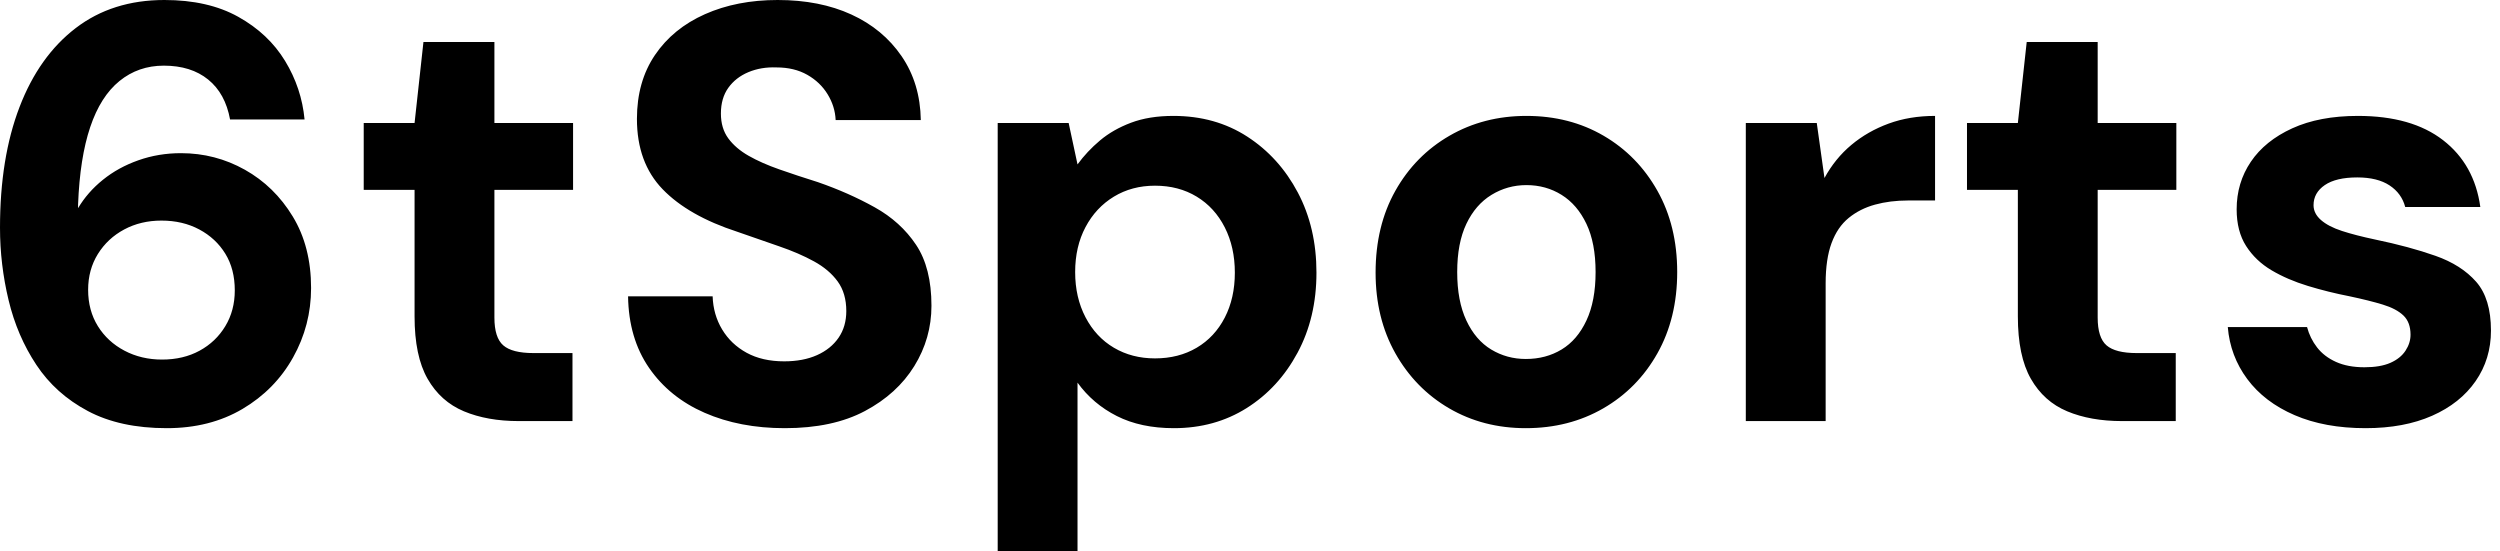 <svg baseProfile="full" height="28" version="1.1" viewBox="0 0 127 28" width="127" xmlns="http://www.w3.org/2000/svg" xmlns:ev="http://www.w3.org/2001/xml-events" xmlns:xlink="http://www.w3.org/1999/xlink"><defs /><g><path d="M9.974 21.751Q7.601 21.751 5.964 20.88Q4.326 20.009 3.35 18.536Q2.373 17.064 1.938 15.247Q1.502 13.429 1.502 11.567Q1.502 8.021 2.494 5.438Q3.485 2.854 5.348 1.427Q7.21 0.0 9.854 0.0Q12.077 0.0 13.609 0.856Q15.142 1.712 15.983 3.094Q16.824 4.476 16.974 6.069H13.189Q12.948 4.747 12.077 4.041Q11.206 3.335 9.824 3.335Q8.532 3.335 7.571 4.116Q6.609 4.897 6.084 6.459Q5.558 8.021 5.468 10.395Q5.468 10.425 5.468 10.485Q5.468 10.545 5.468 10.575Q5.948 9.764 6.73 9.133Q7.511 8.502 8.532 8.142Q9.554 7.781 10.695 7.781Q12.438 7.781 13.94 8.622Q15.442 9.464 16.373 10.996Q17.305 12.528 17.305 14.631Q17.305 16.524 16.388 18.161Q15.472 19.798 13.82 20.775Q12.167 21.751 9.974 21.751ZM9.734 18.266Q10.815 18.266 11.642 17.815Q12.468 17.365 12.948 16.569Q13.429 15.773 13.429 14.751Q13.429 13.67 12.948 12.888Q12.468 12.107 11.627 11.657Q10.785 11.206 9.704 11.206Q8.652 11.206 7.811 11.657Q6.97 12.107 6.474 12.903Q5.979 13.7 5.979 14.721Q5.979 15.773 6.474 16.569Q6.97 17.365 7.826 17.815Q8.682 18.266 9.734 18.266Z M27.85 21.391Q26.258 21.391 25.071 20.895Q23.884 20.399 23.223 19.242Q22.562 18.086 22.562 16.073V9.644H19.979V6.249H22.562L23.013 2.133H26.618V6.249H30.614V9.644H26.618V16.133Q26.618 17.155 27.069 17.545Q27.519 17.936 28.601 17.936H30.584V21.391Z M41.369 21.751Q39.086 21.751 37.298 20.97Q35.511 20.189 34.474 18.687Q33.438 17.185 33.408 15.052H37.704Q37.734 15.983 38.185 16.734Q38.635 17.485 39.431 17.921Q40.227 18.356 41.339 18.356Q42.3 18.356 43.006 18.041Q43.712 17.725 44.103 17.155Q44.494 16.584 44.494 15.803Q44.494 14.901 44.058 14.3Q43.622 13.7 42.856 13.279Q42.09 12.858 41.084 12.513Q40.077 12.167 38.966 11.777Q36.472 10.966 35.165 9.614Q33.858 8.262 33.858 6.039Q33.858 4.146 34.775 2.794Q35.691 1.442 37.313 0.721Q38.936 0.0 41.009 0.0Q43.142 0.0 44.749 0.736Q46.356 1.472 47.303 2.854Q48.249 4.236 48.279 6.099H43.953Q43.923 5.408 43.547 4.792Q43.172 4.176 42.511 3.8Q41.85 3.425 40.948 3.425Q40.167 3.395 39.521 3.665Q38.876 3.936 38.5 4.461Q38.124 4.987 38.124 5.768Q38.124 6.519 38.5 7.03Q38.876 7.541 39.536 7.916Q40.197 8.292 41.099 8.607Q42.0 8.923 43.052 9.253Q44.614 9.794 45.936 10.53Q47.258 11.266 48.039 12.438Q48.82 13.609 48.82 15.532Q48.82 17.185 47.948 18.597Q47.077 20.009 45.44 20.88Q43.803 21.751 41.369 21.751Z M52.185 28.0V6.249H55.79L56.24 8.352Q56.721 7.691 57.382 7.135Q58.043 6.579 58.959 6.234Q59.876 5.888 61.107 5.888Q63.24 5.888 64.863 6.94Q66.485 7.991 67.431 9.779Q68.378 11.567 68.378 13.85Q68.378 16.133 67.416 17.921Q66.455 19.708 64.833 20.73Q63.21 21.751 61.137 21.751Q59.455 21.751 58.238 21.135Q57.021 20.519 56.24 19.438V28.0ZM60.176 18.206Q61.378 18.206 62.294 17.665Q63.21 17.124 63.721 16.133Q64.232 15.142 64.232 13.85Q64.232 12.558 63.721 11.552Q63.21 10.545 62.294 9.989Q61.378 9.433 60.176 9.433Q59.004 9.433 58.088 9.989Q57.172 10.545 56.646 11.536Q56.12 12.528 56.12 13.82Q56.12 15.112 56.646 16.118Q57.172 17.124 58.088 17.665Q59.004 18.206 60.176 18.206Z M79.013 21.751Q76.85 21.751 75.122 20.745Q73.395 19.738 72.388 17.951Q71.382 16.163 71.382 13.85Q71.382 11.476 72.388 9.689Q73.395 7.901 75.137 6.895Q76.88 5.888 79.043 5.888Q81.236 5.888 82.964 6.895Q84.691 7.901 85.697 9.689Q86.704 11.476 86.704 13.82Q86.704 16.163 85.697 17.951Q84.691 19.738 82.948 20.745Q81.206 21.751 79.013 21.751ZM79.013 18.236Q80.034 18.236 80.83 17.755Q81.627 17.275 82.092 16.283Q82.558 15.292 82.558 13.82Q82.558 12.348 82.092 11.371Q81.627 10.395 80.83 9.899Q80.034 9.403 79.043 9.403Q78.082 9.403 77.27 9.899Q76.459 10.395 75.994 11.371Q75.528 12.348 75.528 13.82Q75.528 15.292 75.994 16.283Q76.459 17.275 77.255 17.755Q78.052 18.236 79.013 18.236Z M90.189 21.391V6.249H93.794L94.185 9.043Q94.725 8.052 95.552 7.361Q96.378 6.67 97.444 6.279Q98.511 5.888 99.803 5.888V10.185H98.421Q97.519 10.185 96.753 10.395Q95.987 10.605 95.416 11.071Q94.845 11.536 94.545 12.348Q94.245 13.159 94.245 14.391V21.391Z M109.296 21.391Q107.704 21.391 106.517 20.895Q105.33 20.399 104.67 19.242Q104.009 18.086 104.009 16.073V9.644H101.425V6.249H104.009L104.459 2.133H108.064V6.249H112.06V9.644H108.064V16.133Q108.064 17.155 108.515 17.545Q108.966 17.936 110.047 17.936H112.03V21.391Z M121.674 21.751Q119.601 21.751 118.069 21.09Q116.536 20.429 115.665 19.258Q114.794 18.086 114.674 16.614H118.7Q118.85 17.185 119.21 17.65Q119.571 18.116 120.172 18.386Q120.773 18.657 121.614 18.657Q122.425 18.657 122.936 18.431Q123.446 18.206 123.702 17.815Q123.957 17.425 123.957 17.004Q123.957 16.373 123.597 16.028Q123.236 15.682 122.545 15.472Q121.854 15.262 120.863 15.052Q119.781 14.841 118.745 14.526Q117.708 14.21 116.897 13.73Q116.086 13.249 115.605 12.498Q115.124 11.747 115.124 10.635Q115.124 9.283 115.845 8.217Q116.567 7.15 117.948 6.519Q119.33 5.888 121.283 5.888Q124.017 5.888 125.609 7.12Q127.202 8.352 127.502 10.515H123.687Q123.506 9.824 122.891 9.418Q122.275 9.013 121.253 9.013Q120.172 9.013 119.601 9.403Q119.03 9.794 119.03 10.425Q119.03 10.845 119.406 11.176Q119.781 11.506 120.472 11.732Q121.163 11.957 122.155 12.167Q123.897 12.528 125.219 12.994Q126.541 13.459 127.292 14.315Q128.043 15.172 128.043 16.794Q128.043 18.236 127.262 19.363Q126.481 20.489 125.054 21.12Q123.627 21.751 121.674 21.751Z " fill="rgb(0,0,0)" transform="translate(-1.502, 0)" /></g></svg>